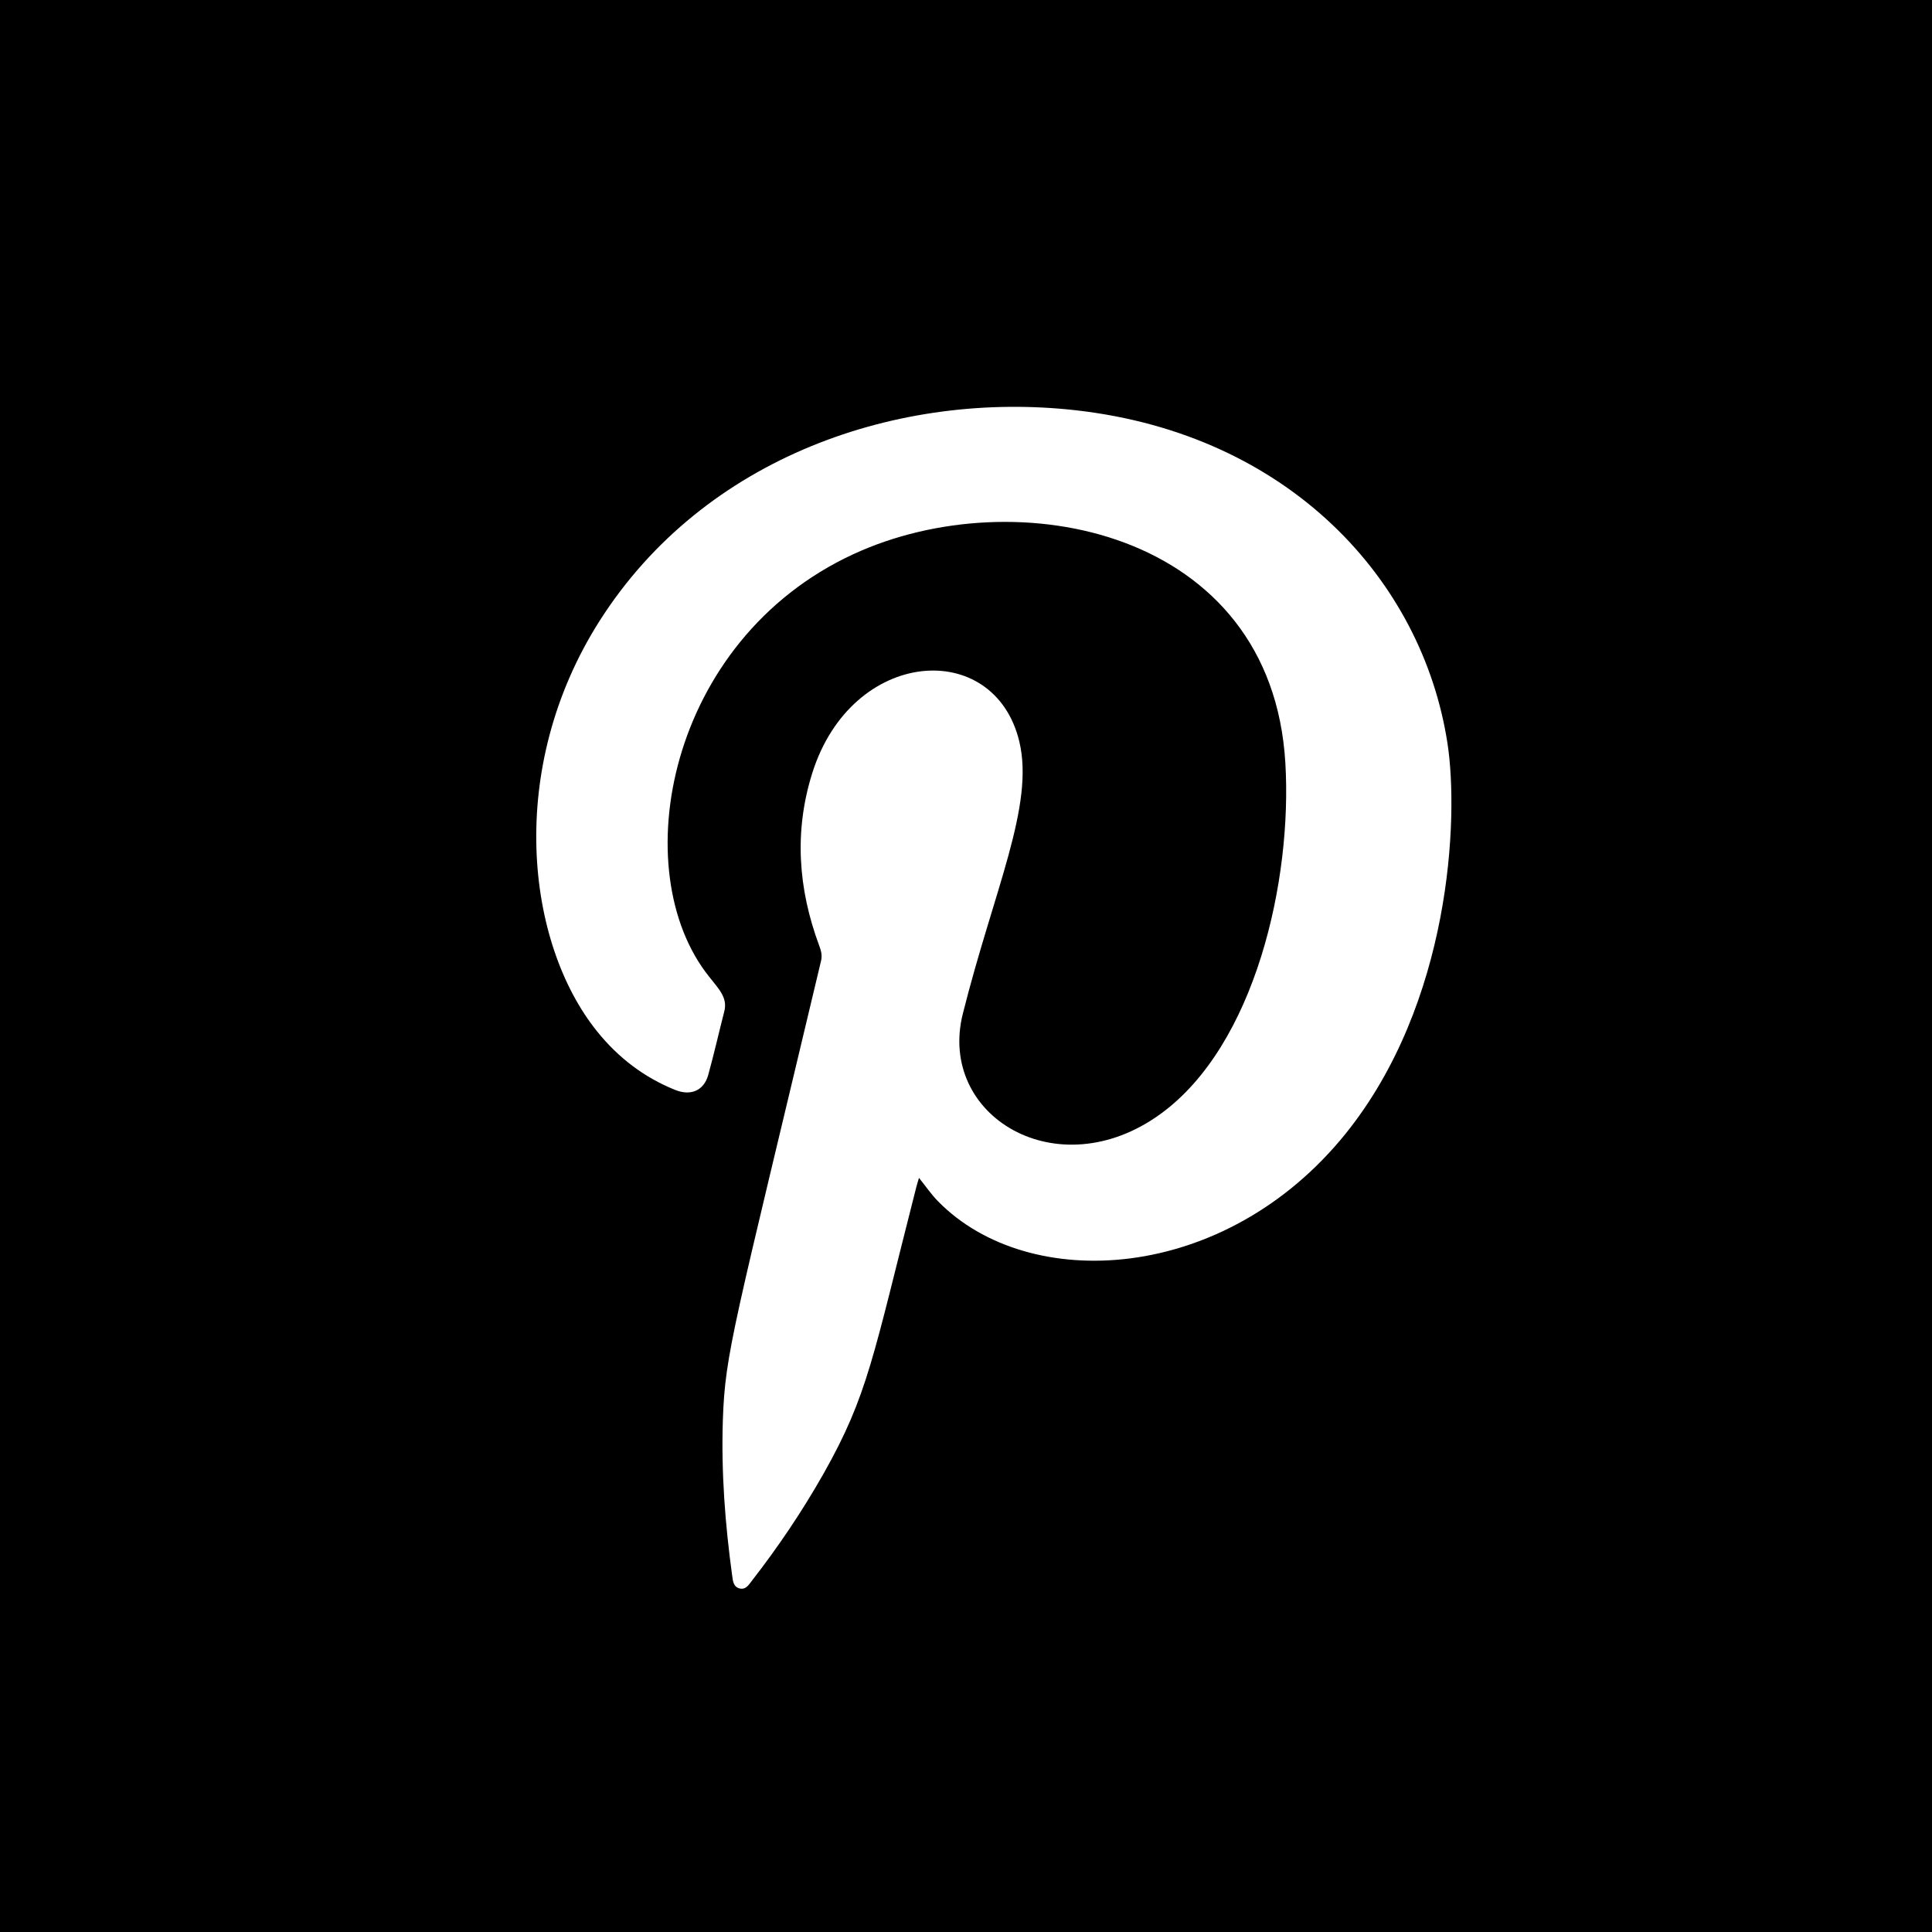 <?xml version="1.0" encoding="UTF-8"?><svg id="b" xmlns="http://www.w3.org/2000/svg" viewBox="0 0 428.23 428.23"><defs><style>.g{fill:#fff;fill-rule:evenodd;}</style></defs><g id="c"><g id="d"><rect id="e" width="428.23" height="428.23"/><g id="f"><path class="g" d="M203.7,261.06c-.22.75-.43,1.39-.59,2.02-9.62,37.7-10.69,46.07-20.58,63.58-4.72,8.32-10.03,16.21-15.9,23.75-.67.85-1.28,1.96-2.61,1.69-1.45-.31-1.56-1.61-1.72-2.77-1.58-11.45-2.45-22.94-2.08-34.51.5-15.07,2.36-20.24,21.78-101.9.28-1.25-.03-2.28-.45-3.4-4.65-12.54-5.56-25.27-1.51-38.17,8.79-27.85,40.37-29.99,45.89-7,3.4,14.21-5.6,32.82-12.51,60.31-5.72,22.69,20.98,38.82,43.81,22.25,21.05-15.27,29.22-51.87,27.67-77.82-3.06-51.72-59.78-62.9-95.76-46.25-41.25,19.07-50.63,70.21-32.01,93.58,2.36,2.97,4.18,4.79,3.4,7.8-1.2,4.68-2.26,9.39-3.55,14.05-.96,3.46-3.86,4.72-7.36,3.3-6.87-2.77-12.59-7.15-17.23-12.91-15.82-19.59-20.34-58.33.57-91.13,23.17-36.34,66.27-51.04,105.62-46.58,47,5.35,76.7,37.46,82.27,73.89,2.53,16.6.71,57.52-22.59,86.44-26.8,33.24-70.24,35.44-90.29,15.04-1.55-1.56-2.78-3.4-4.29-5.26Z"/></g></g></g></svg>